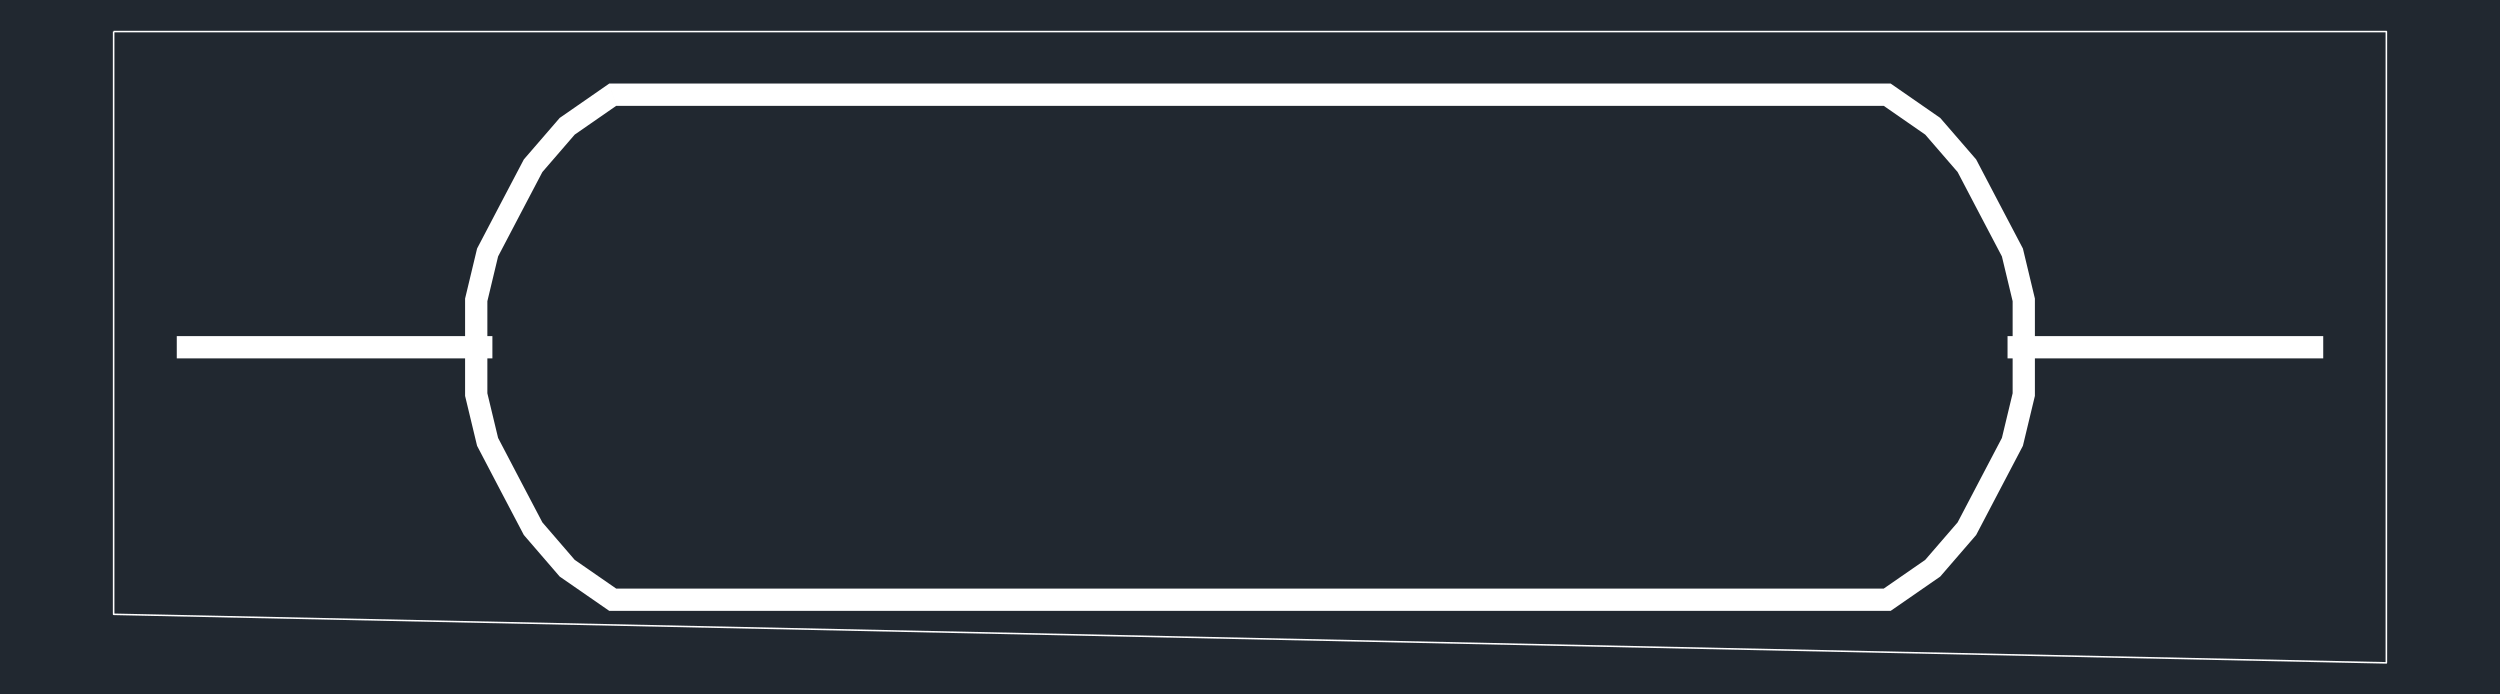 <svg xmlns="http://www.w3.org/2000/svg" width="1536" height="426.66" viewBox="0 0 1152 319.995"><defs><style>*{stroke-linejoin:round;stroke-linecap:butt}</style></defs><g id="figure_1"><path id="patch_1" d="M0 319.995h1152V0H0z" style="fill:#fff"/><g id="axes_1"><path id="patch_2" d="M0 319.995h1152V0H0z" style="fill:#212830"/><path id="patch_3" d="M81.457 165.144h145.438V154.88H81.457z" clip-path="url(#p884e7f3bea)" style="fill:#fff"/><path id="patch_4" d="M925.076 165.144h145.467V154.88H925.076z" clip-path="url(#p884e7f3bea)" style="fill:#fff"/><path id="patch_5" d="M52.364 14.545h1047.272V305.45L52.364 283.077V14.545" clip-path="url(#p884e7f3bea)" style="fill:none;stroke:#fff;stroke-width:.72;stroke-linejoin:miter"/><path id="patch_6" d="M283.952 48.77h584.067l19.125 13.263 14.927 17.244 10.197 19.46.003.006 10.205 19.42 4.946 20.635v42.426l-4.946 20.58-10.206 19.45-.002.003-10.198 19.462-14.926 17.27-19.122 13.235H283.949l-19.12-13.233-14.9-17.272-10.23-19.467.005.008-10.18-19.454-4.946-20.582v-42.426l4.947-20.639 10.178-19.421-.003.005 10.228-19.465 14.9-17.246 19.124-13.262-3.21-10.263-22.83 15.832-16.52 19.12-10.778 20.51-.002.005-10.77 20.552-5.527 23.06v44.854l5.527 23 10.768 20.578.004.008 10.776 20.507 16.522 19.153 22.832 15.802h590.483l22.83-15.8 16.554-19.155 10.748-20.512v.002l10.798-20.58 5.528-23.003v-44.855l-5.527-23.062-10.801-20.554.002.005-10.75-20.514-16.552-19.123-22.827-15.83H280.74z" clip-path="url(#p884e7f3bea)" style="fill:#fff"/></g></g><defs><clipPath id="p884e7f3bea"><path d="M0 0h1152v319.995H0z"/></clipPath></defs></svg>
